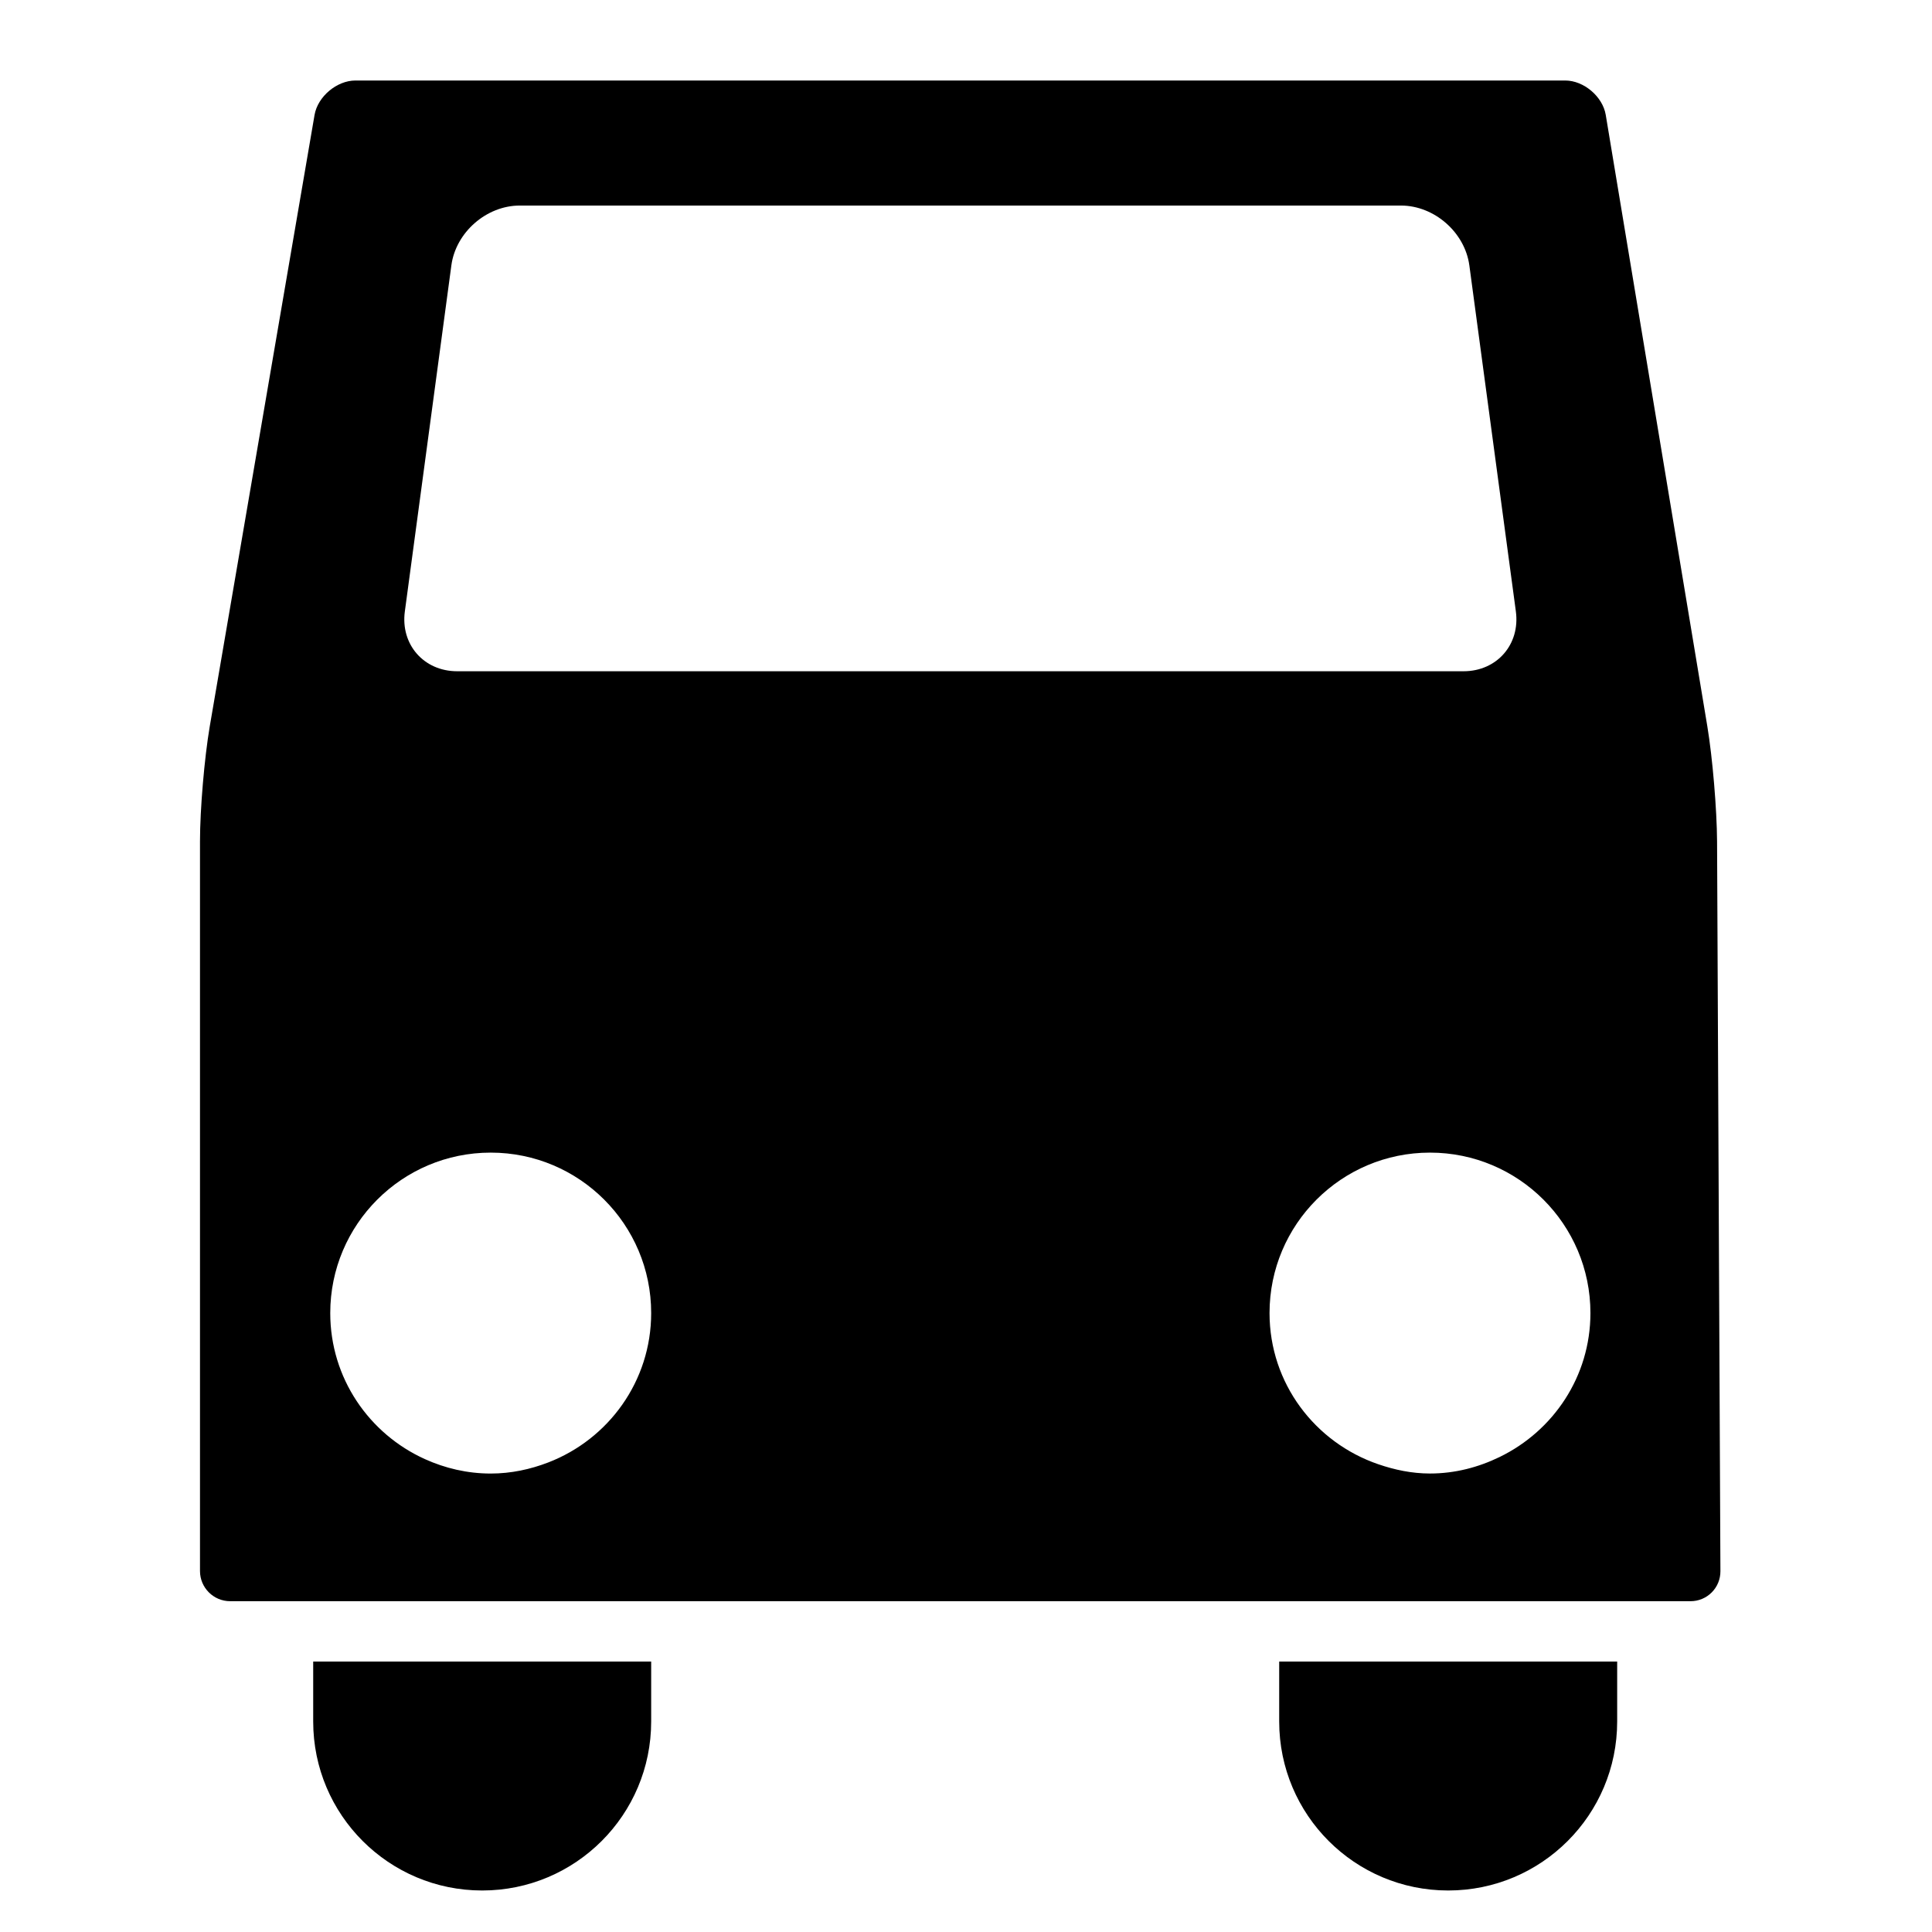 <?xml version="1.0" encoding="utf-8"?>
<!-- Generator: Adobe Illustrator 17.0.0, SVG Export Plug-In . SVG Version: 6.00 Build 0)  -->
<!DOCTYPE svg PUBLIC "-//W3C//DTD SVG 1.1//EN" "http://www.w3.org/Graphics/SVG/1.1/DTD/svg11.dtd">
<svg version="1.1" id="Capa_1" xmlns="http://www.w3.org/2000/svg" xmlns:xlink="http://www.w3.org/1999/xlink" x="0px" y="0px"
	 width="64px" height="64px" viewBox="0 0 64 64" enable-background="new 0 0 64 64" xml:space="preserve">
<g>
	<path d="M10.375,57.027c0,3.092,2.506,5.598,5.598,5.598c3.092,0,5.598-2.506,5.598-5.598v-1.985H10.375V57.027z"/>
	<path d="M42.375,57.027c0,3.092,2.506,5.598,5.598,5.598c3.092,0,5.598-2.506,5.598-5.598v-1.985H42.375V57.027z"/>
	<path d="M6.625,27.867v24.175c0,0.552,0.448,1,1,1h2.778h11.14h20.86h11.14H56c0.267,0,0.516-0.104,0.703-0.291
		c0.187-0.188,0.289-0.438,0.288-0.704L56.88,27.871c-0.006-1.061-0.15-2.772-0.323-3.814L53.192,3.804
		c-0.101-0.605-0.727-1.137-1.341-1.137H11.773c-0.616,0-1.248,0.532-1.353,1.14L6.948,24.064
		C6.771,25.105,6.625,26.812,6.625,27.867z M52.685,43.497c0,2.105-1.234,3.907-3.008,4.768c-0.7,0.34-1.476,0.547-2.307,0.547
		c-0.603,0-1.172-0.122-1.712-0.307c-2.09-0.715-3.603-2.675-3.603-5.008c0-2.936,2.38-5.315,5.315-5.315
		S52.685,40.562,52.685,43.497z M13.411,20.254l1.541-11.463c0.147-1.095,1.162-1.982,2.267-1.982h29.188
		c1.105,0,2.119,0.887,2.267,1.982l1.541,11.463c0.147,1.095-0.629,1.982-1.733,1.982H15.144
		C14.04,22.236,13.263,21.349,13.411,20.254z M16.256,38.182c2.936,0,5.315,2.38,5.315,5.315c0,2.261-1.418,4.18-3.408,4.948
		c-0.594,0.229-1.233,0.368-1.907,0.368c-0.778,0-1.512-0.176-2.178-0.477c-1.847-0.833-3.138-2.681-3.138-4.839
		C10.94,40.562,13.32,38.182,16.256,38.182z"/>
</g>
</svg>
